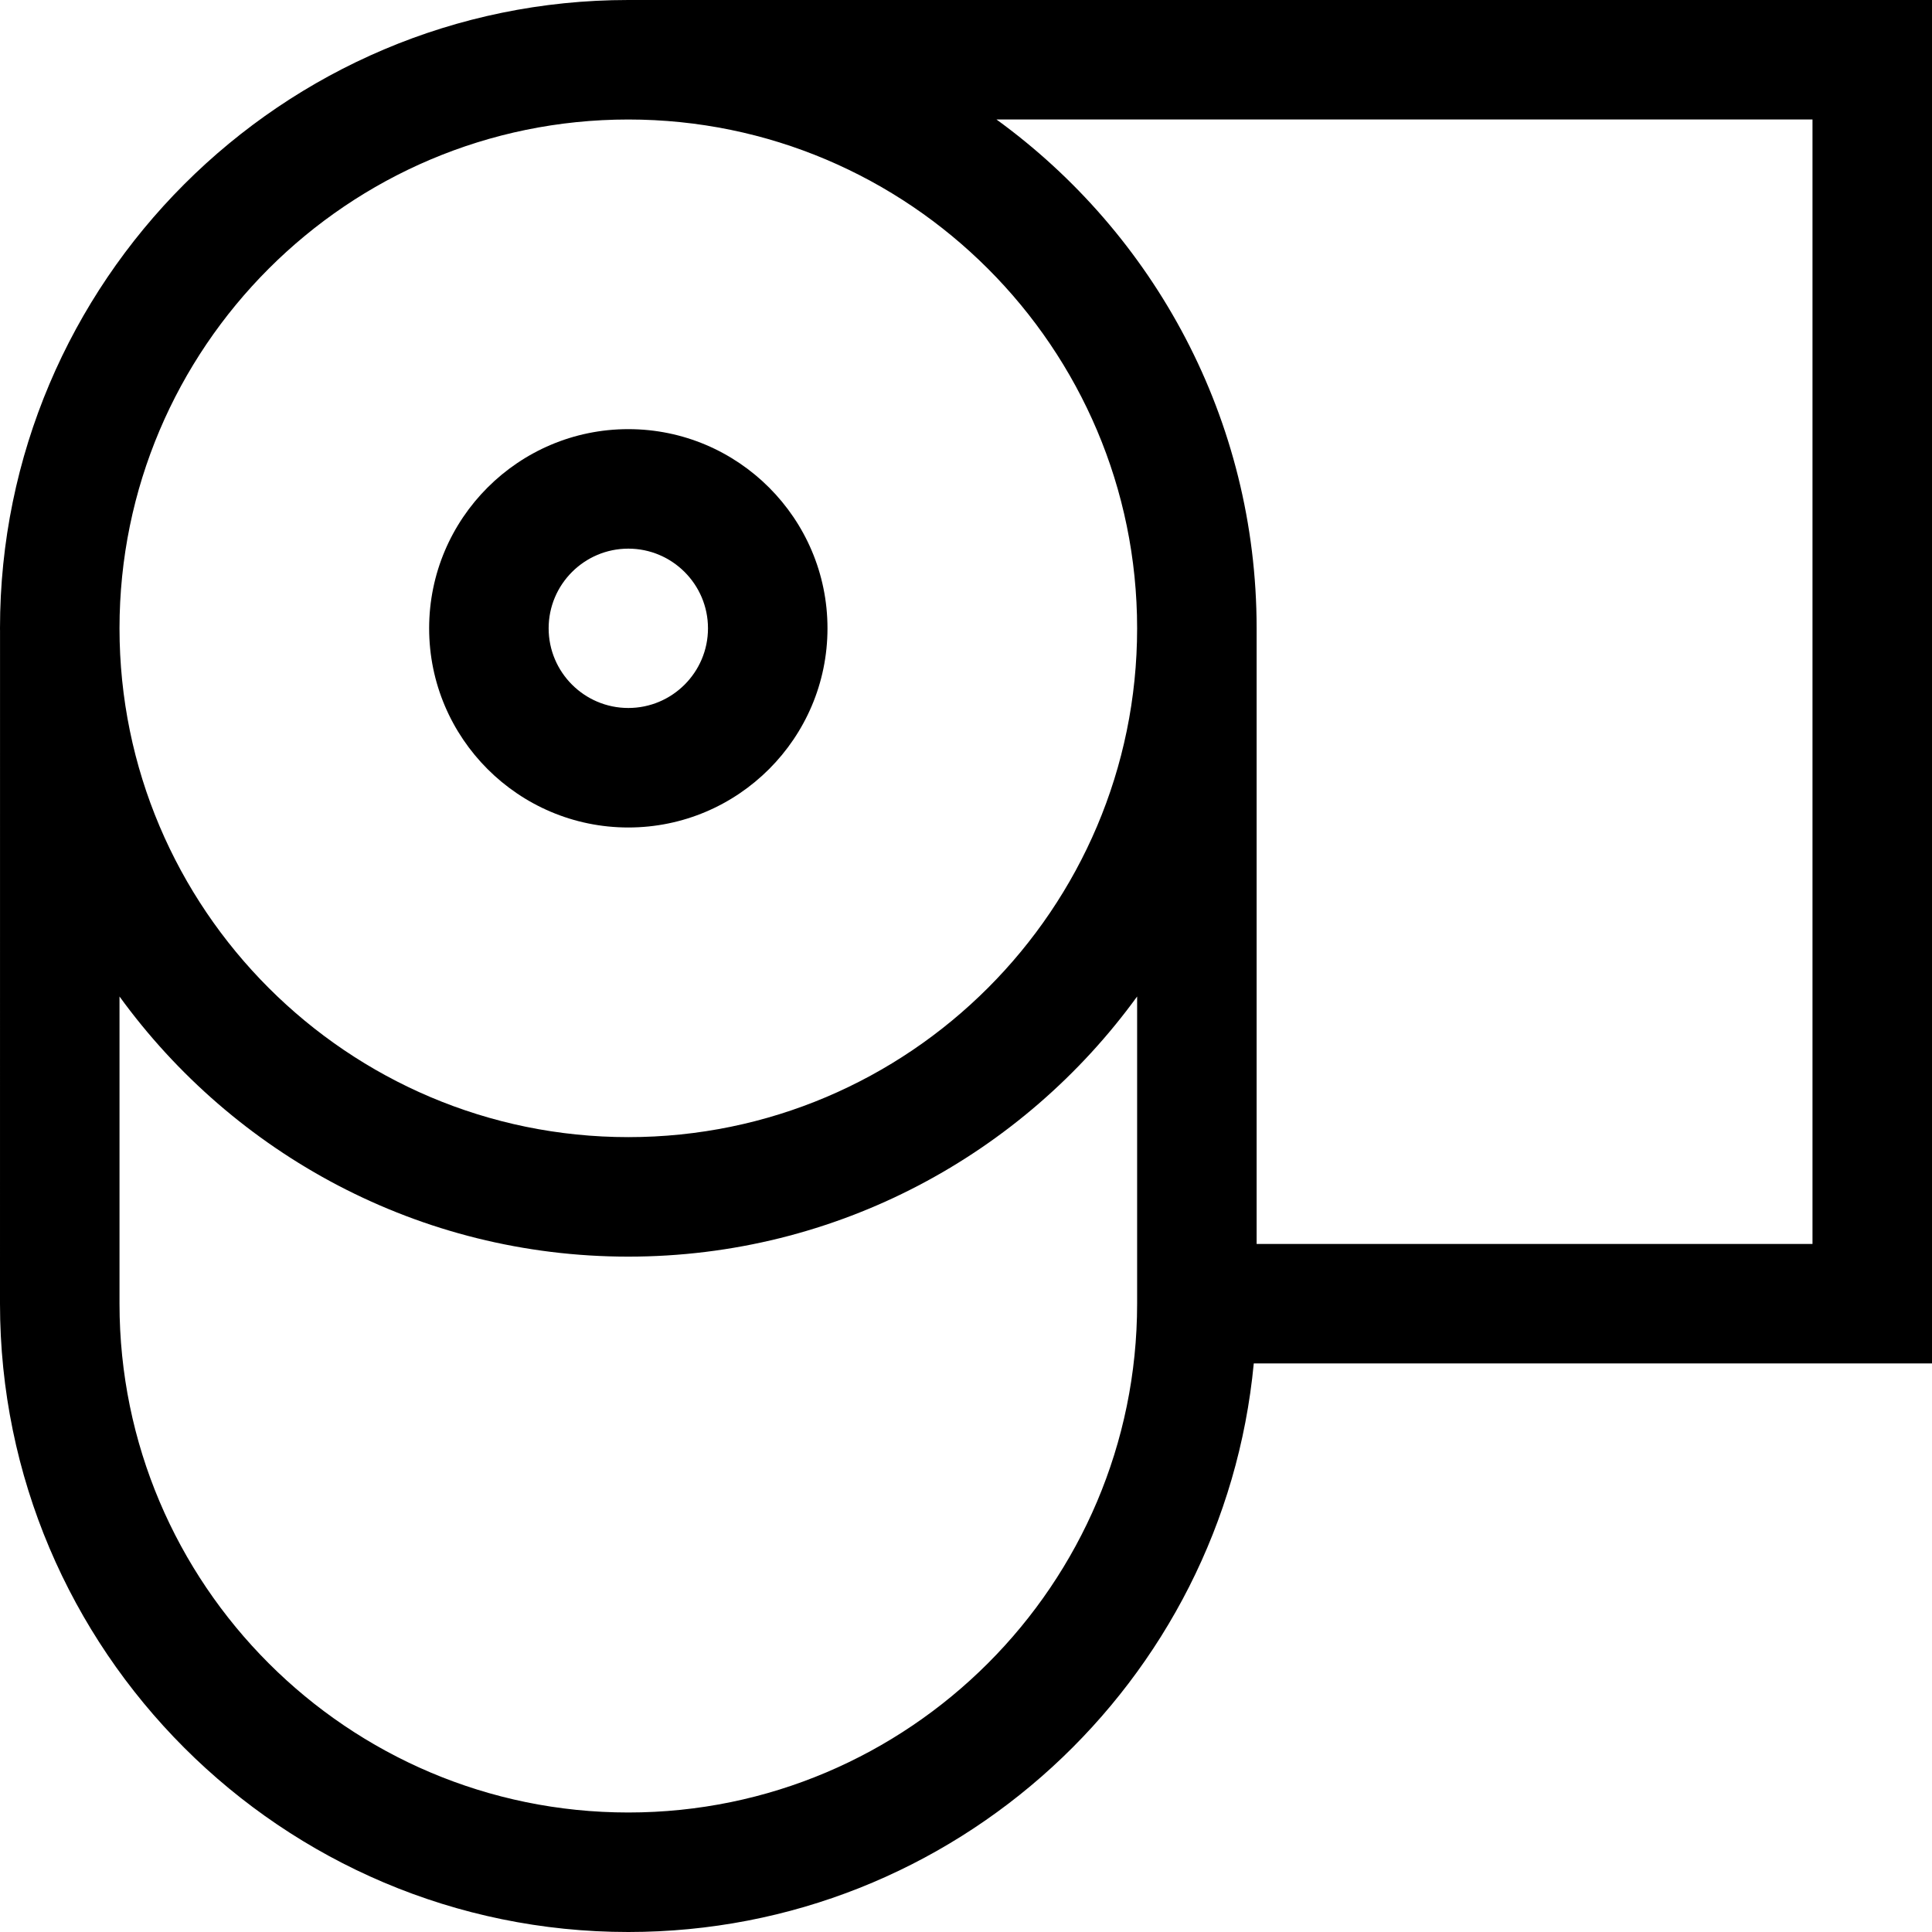 <?xml version="1.0" encoding="iso-8859-1"?>
<!-- Uploaded to: SVG Repo, www.svgrepo.com, Generator: SVG Repo Mixer Tools -->
<svg fill="#000000" height="800px" width="800px" version="1.1" id="Layer_1" xmlns="http://www.w3.org/2000/svg" xmlns:xlink="http://www.w3.org/1999/xlink" 
	 viewBox="0 0 485 485" xml:space="preserve">
<g>
	<path d="M157.729,207.729c27.57,0,50-22.43,50-50s-22.43-50-50-50s-50,22.43-50,50S130.159,207.729,157.729,207.729z
		 M157.729,137.729c11.028,0,20,8.972,20,20s-8.972,20-20,20s-20-8.972-20-20S146.701,137.729,157.729,137.729z"/>
	<path d="M485,0H157.729C70.757,0,0,70.757,0,157.729c0,0.214,0.007,0.427,0.008,0.641C0,158.369,0,327.271,0,327.271
		C0,414.243,70.757,485,157.729,485c81.912,0,149.431-62.767,157.011-142.729H485V0z M157.729,30
		c70.43,0,127.729,57.299,127.729,127.729c0,70.431-57.299,127.729-127.729,127.729C87.299,285.458,30,228.159,30,157.729
		C30,87.299,87.299,30,157.729,30z M157.729,455C87.299,455,30,397.701,30,327.271v-77.116
		c28.689,39.538,75.253,65.303,127.729,65.303c52.475,0,99.039-25.765,127.729-65.303v77.116
		C285.458,397.701,228.159,455,157.729,455z M455,312.271H315.458V158.369c-0.007-0.214,0-0.426,0-0.641
		c0-52.476-25.765-99.039-65.302-127.729H455V312.271z"/>
</g>
</svg>
